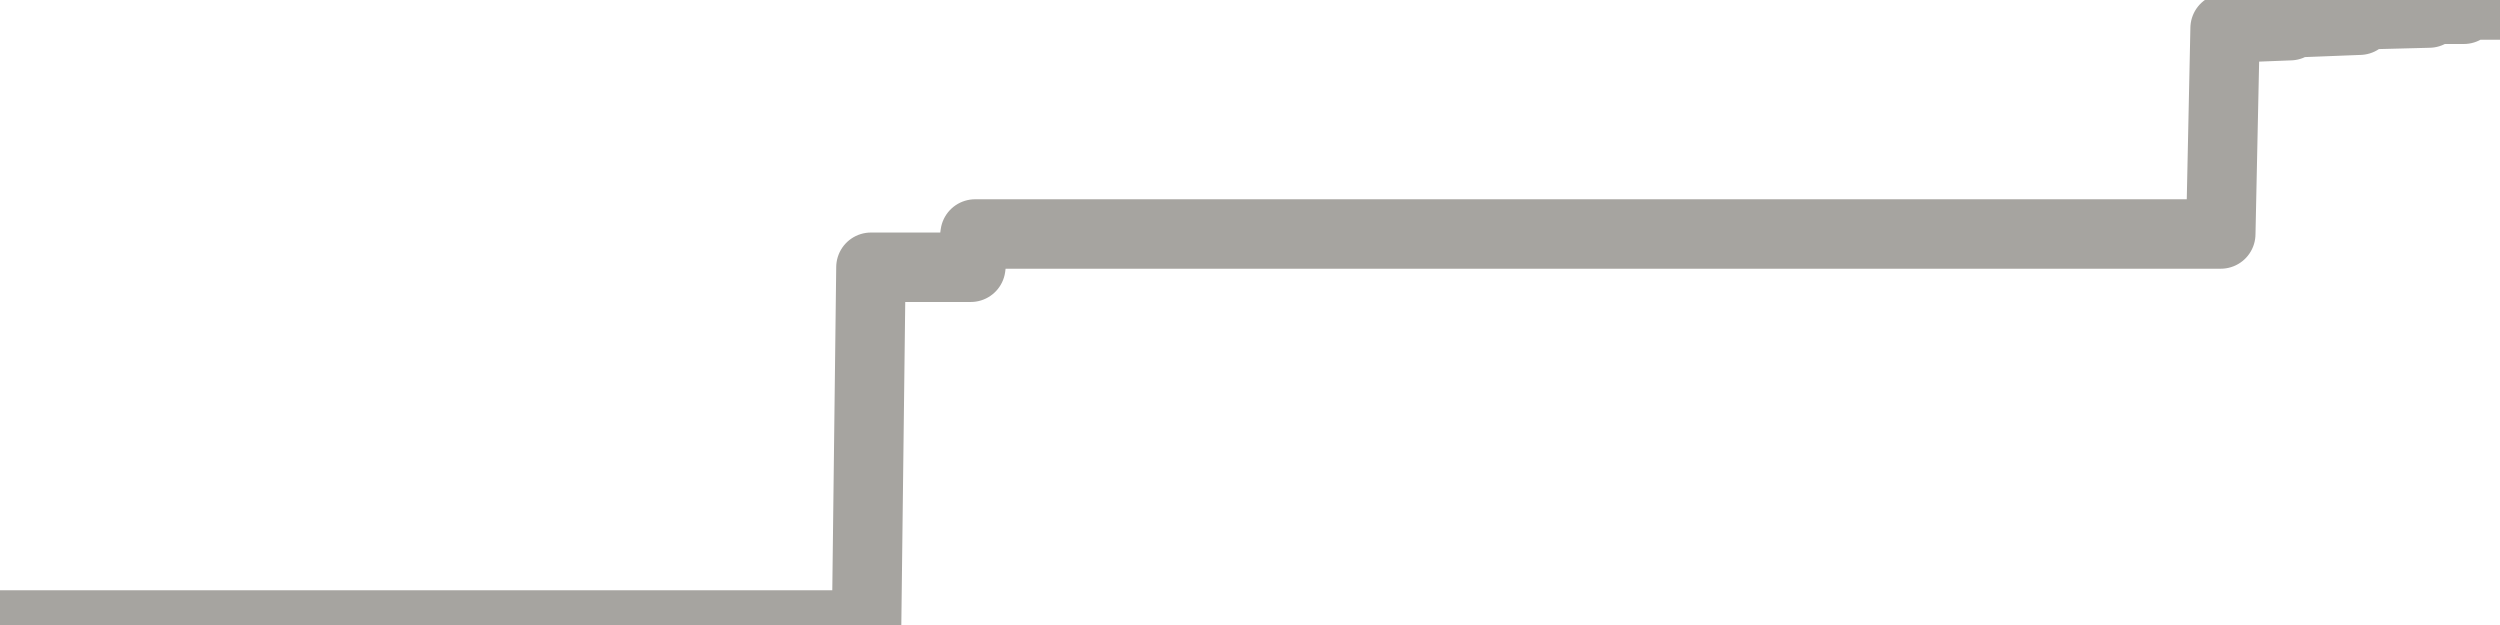 <?xml version="1.0" encoding="utf-8" standalone="no"?>
<!DOCTYPE svg PUBLIC "-//W3C//DTD SVG 1.1//EN"
  "http://www.w3.org/Graphics/SVG/1.1/DTD/svg11.dtd">
<svg xmlns:xlink="http://www.w3.org/1999/xlink" width="72pt" height="18pt" viewBox="0 0 72 18" xmlns="http://www.w3.org/2000/svg" version="1.1">
 <defs>
  <style type="text/css">*{stroke-linejoin: round; stroke-linecap: butt}</style>
 </defs>
 <g id="figure_1">
  <g id="patch_1">
   <path d="M 0 18 
L 72 18 
L 72 0 
L 0 0 
L 0 18 
z
" style="fill: none"/>
  </g>
  <g id="axes_1">
   <g id="patch_2">
    <path d="M 0 18 
L 72 18 
L 72 0 
L 0 0 
L 0 18 
z
" style="fill: none; opacity: 0"/>
   </g>
   <g id="line2d_1">
    <path d="M 0 18 
L 24.958 18 
L 25.083 7.697 
L 27.958 7.697 
L 28.083 6.739 
L 63.958 6.739 
L 64.083 0.812 
L 65.958 0.739 
L 66.083 0.655 
L 67.958 0.582 
L 68.083 0.424 
L 69.958 0.376 
L 70.083 0.267 
L 70.958 0.267 
L 71.083 0.145 
L 71.958 0.145 
L 72 0 
L 72 0 
" clip-path="url(#pe17c1a59fd)" style="fill: none; stroke: #a6a4a0; stroke-width: 2; stroke-linecap: square"/>
   </g>
  </g>
  <g id="axes_2"/>
 </g>
 <defs>
  <clipPath id="pe17c1a59fd">
   <rect x="0" y="0" width="72" height="18"/>
  </clipPath>
 </defs>
</svg>

